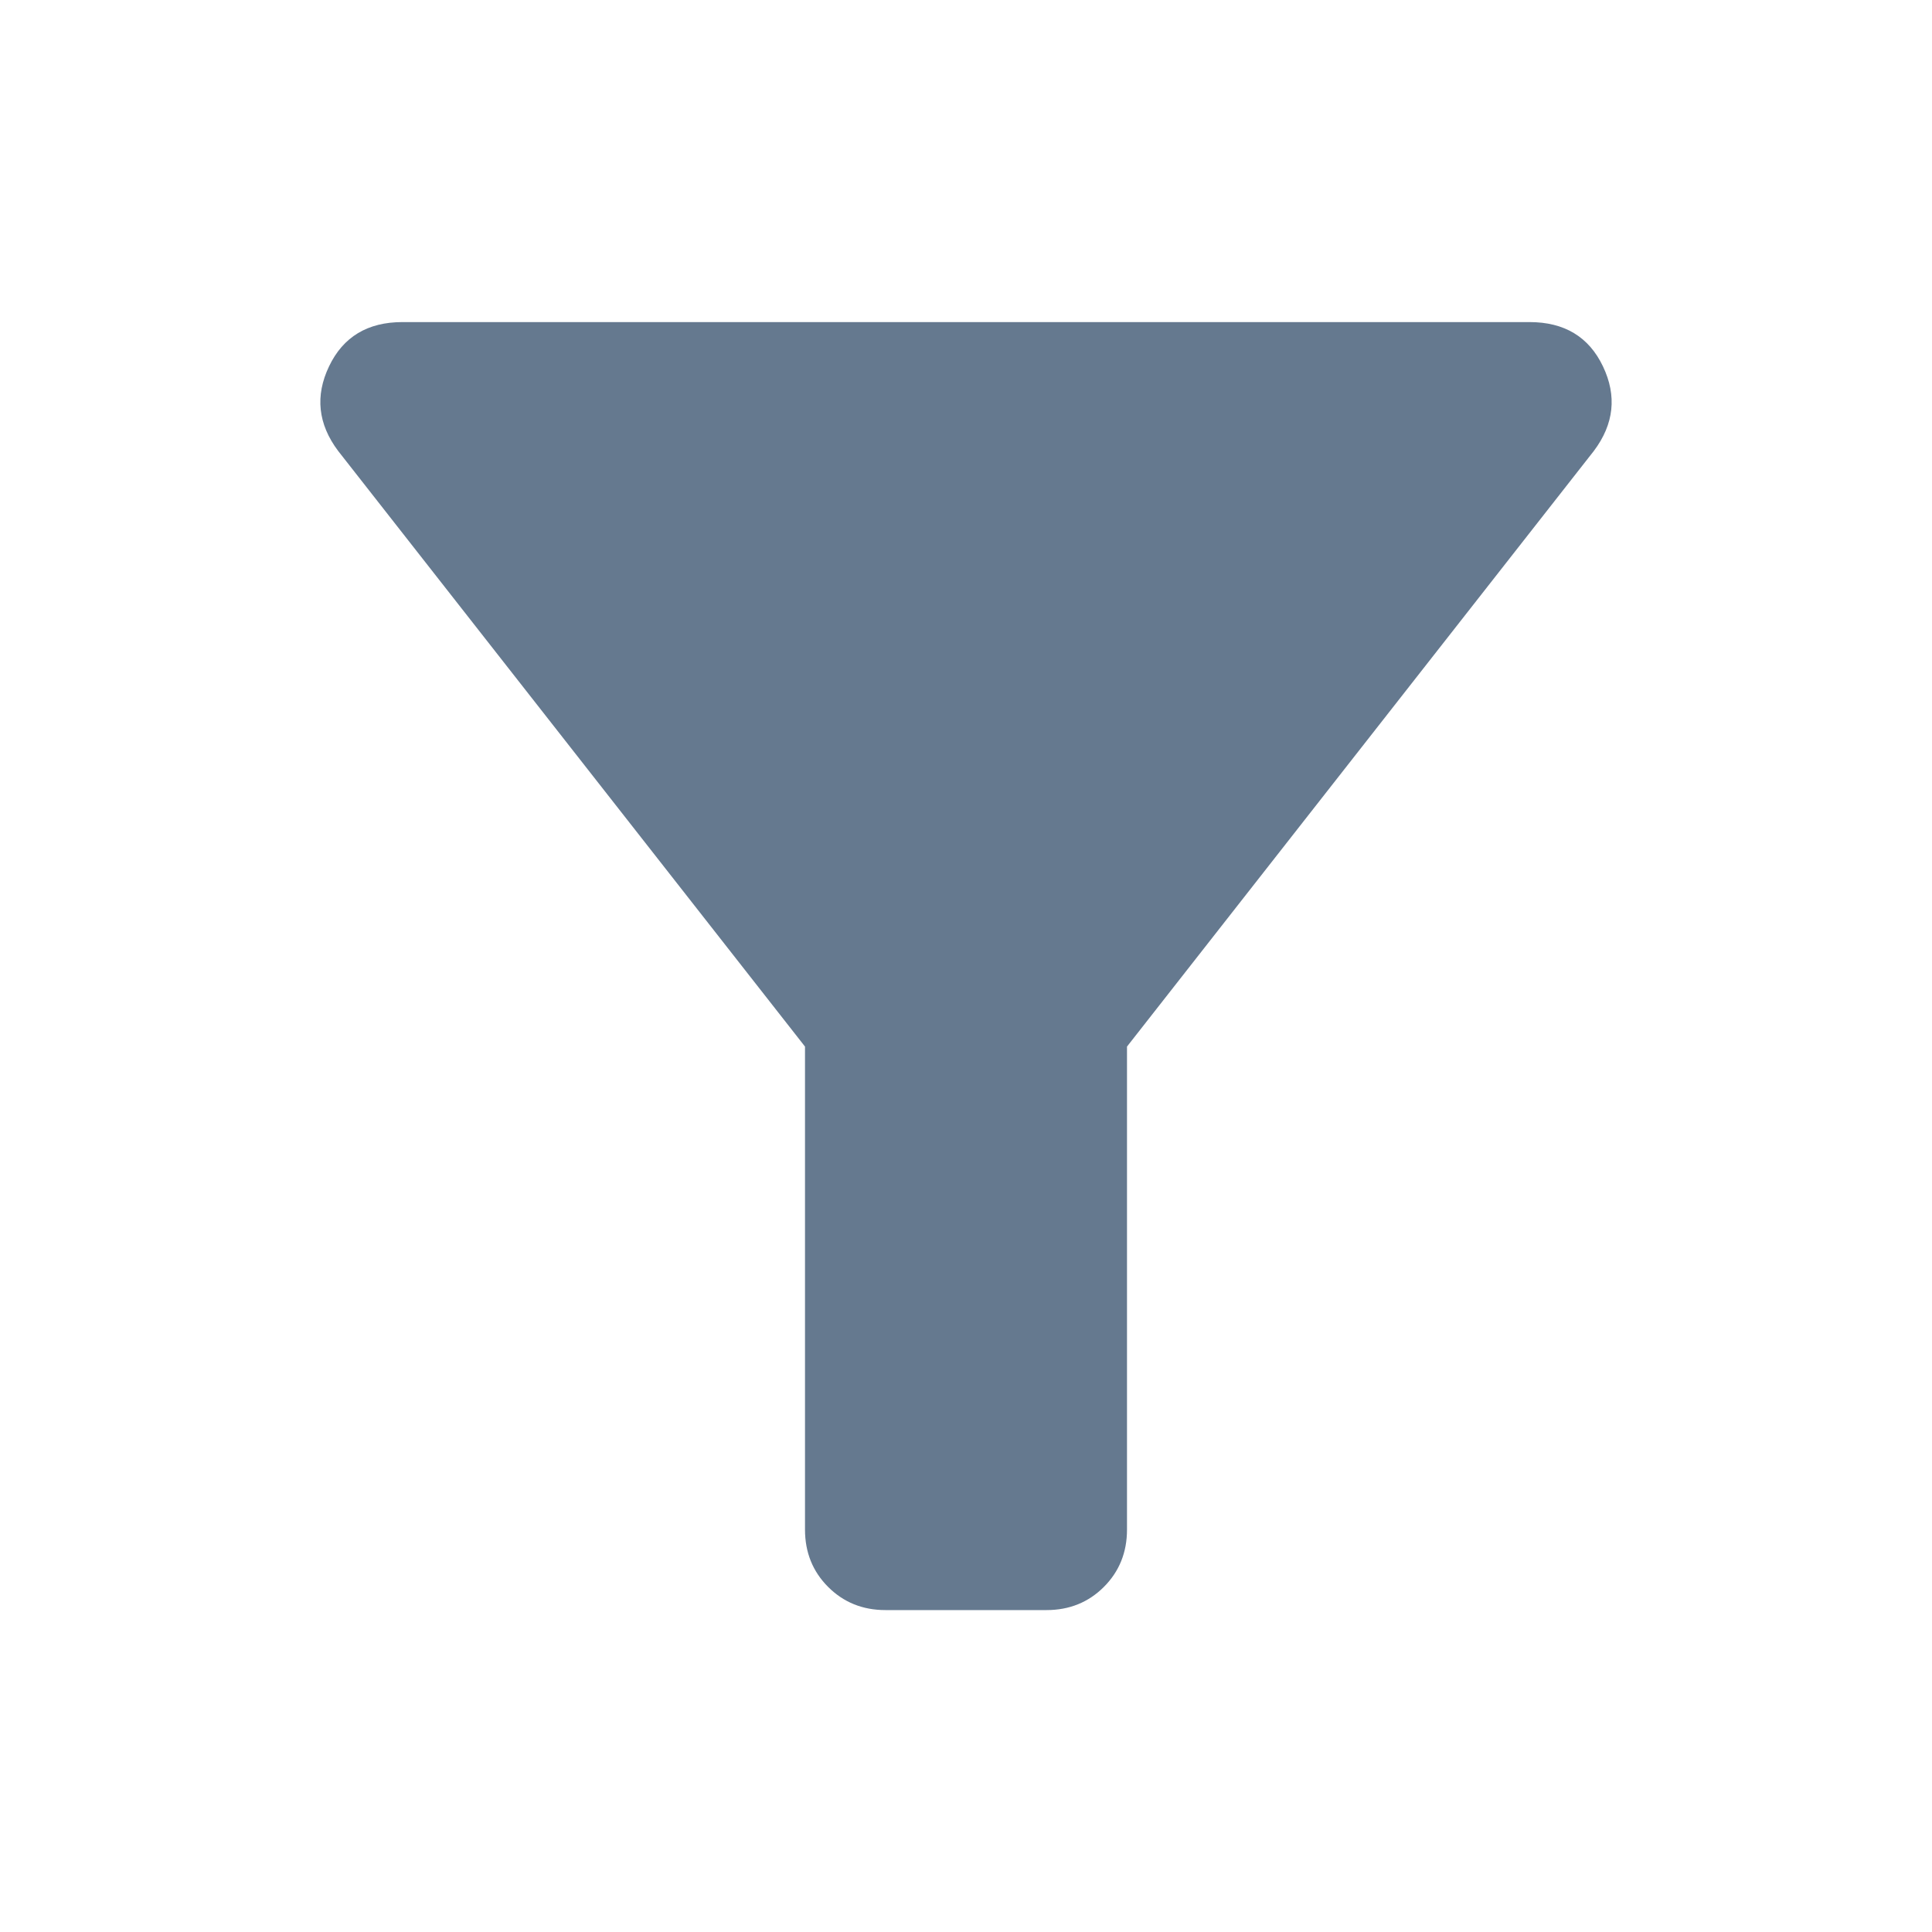 <svg width="48" height="48" viewBox="0 0 48 48" fill="none" xmlns="http://www.w3.org/2000/svg">
<path d="M22 40.002C21.433 40.002 20.958 39.81 20.575 39.427C20.192 39.044 20 38.569 20 38.002V26.002L8.4 11.202C7.9 10.535 7.825 9.835 8.175 9.102C8.525 8.369 9.133 8.002 10 8.002H38C38.867 8.002 39.475 8.369 39.825 9.102C40.175 9.835 40.1 10.535 39.6 11.202L28 26.002V38.002C28 38.569 27.808 39.044 27.425 39.427C27.042 39.81 26.567 40.002 26 40.002H22Z" fill="#65798F"/>
</svg>
